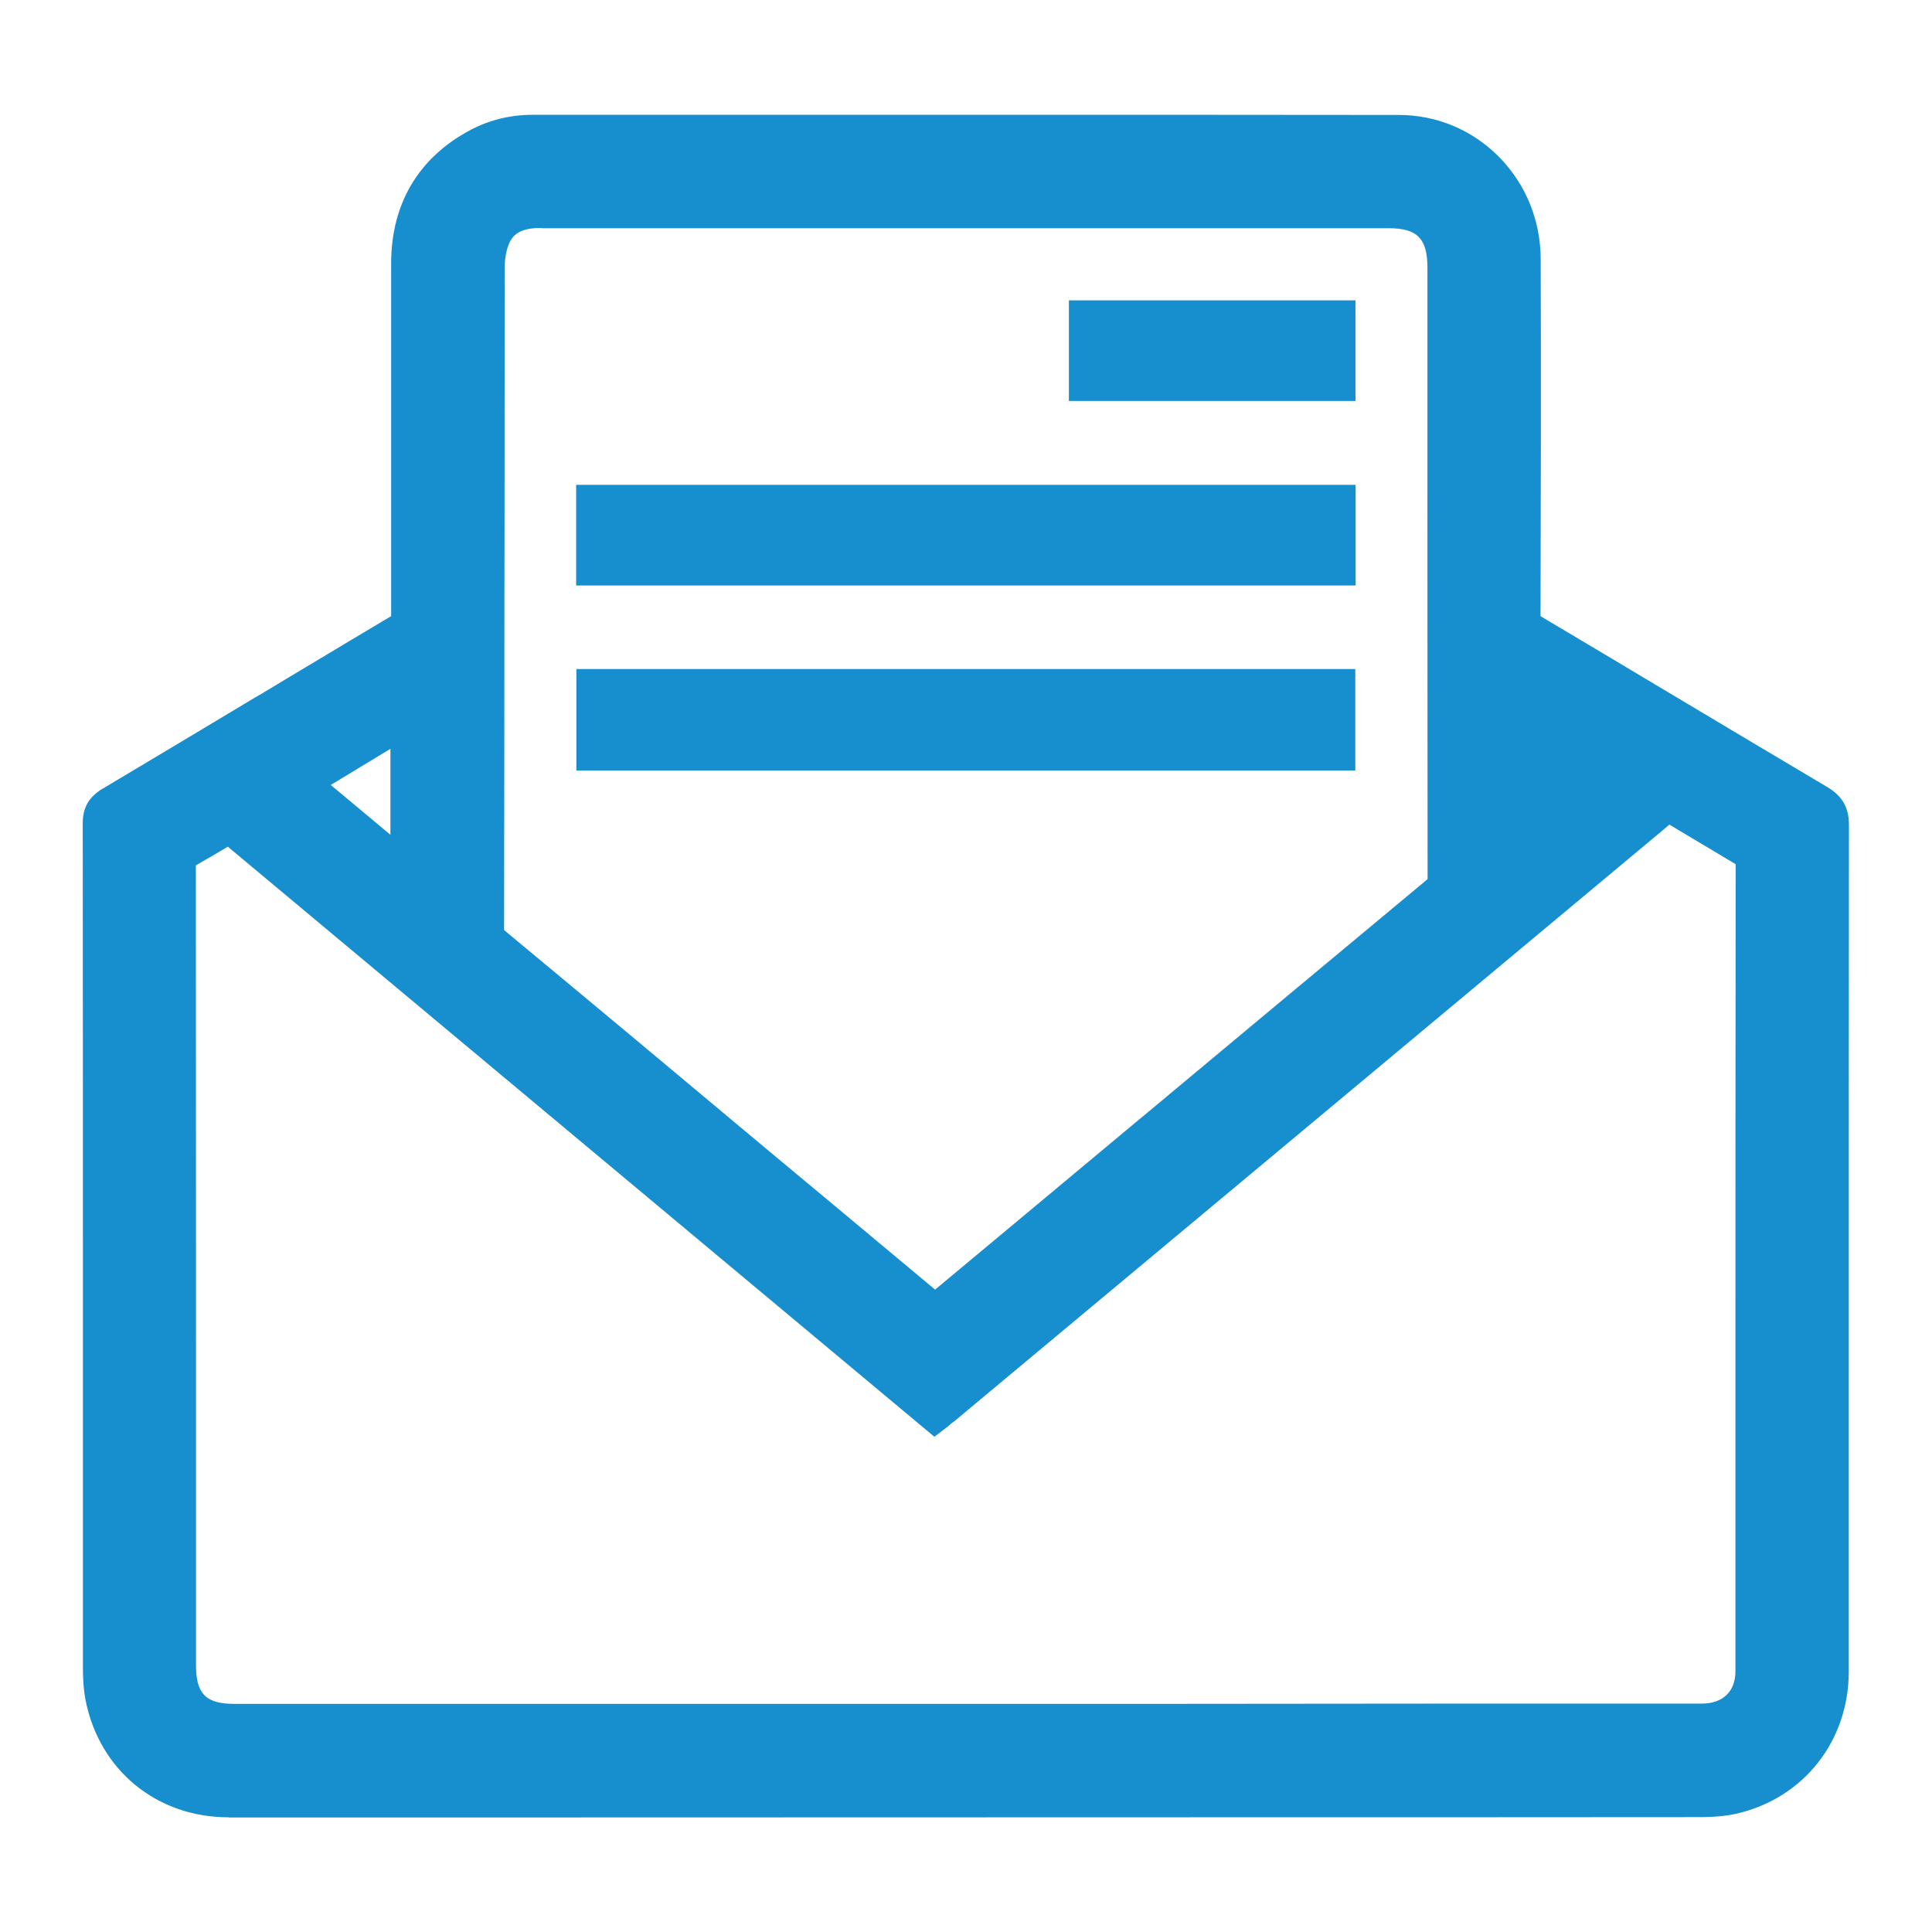 <svg width="24" height="24" viewBox="0 0 24 24" fill="none" xmlns="http://www.w3.org/2000/svg">
<g id="Frame">
<path id="Vector" d="M2.837 22.575C1.945 22.575 1.232 21.988 1.062 21.116C1.034 20.968 1.03 20.82 1.03 20.708V16.783C1.03 14.634 1.03 12.411 1.028 10.224C1.028 10.032 1.103 9.904 1.269 9.8H1.271C1.902 9.424 2.543 9.04 3.159 8.67L3.222 8.634C3.398 8.529 3.574 8.423 3.748 8.318L3.78 8.299C4.102 8.105 4.438 7.905 4.768 7.708L4.859 7.654V3.273C4.859 2.532 5.198 1.959 5.84 1.617C6.079 1.49 6.341 1.426 6.62 1.426H12.61C14.406 1.426 15.955 1.426 17.375 1.428C17.85 1.428 18.293 1.615 18.626 1.954C18.957 2.292 19.139 2.743 19.139 3.224C19.144 4.685 19.141 6.165 19.137 7.549V7.654L19.227 7.708C19.672 7.972 20.123 8.241 20.557 8.501L20.834 8.666C21.41 9.01 22.04 9.386 22.706 9.781C22.886 9.891 22.968 10.032 22.968 10.245C22.966 12.731 22.966 15.26 22.966 17.704V20.764C22.966 21.625 22.409 22.334 21.58 22.528C21.449 22.558 21.299 22.573 21.114 22.573C19.015 22.575 16.941 22.575 14.939 22.575L7.112 22.577H2.837V22.575ZM2.717 10.585C2.639 10.63 2.581 10.666 2.525 10.696L2.433 10.75V10.857C2.435 13.539 2.435 16.263 2.435 18.899V20.691C2.435 21.041 2.56 21.166 2.908 21.166H14.451L17.898 21.163H21.137C21.402 21.163 21.558 21.013 21.558 20.762V17.87C21.558 15.567 21.558 13.184 21.561 10.84V10.735L21.47 10.681C21.318 10.591 21.088 10.454 20.852 10.312L20.738 10.243L20.637 10.329C18.188 12.372 15.524 14.596 12.247 17.328L11.871 17.642C11.858 17.653 11.845 17.664 11.832 17.672L11.826 17.677C11.817 17.683 11.809 17.689 11.8 17.698L11.794 17.704L11.79 17.707L11.77 17.724L11.607 17.848L2.83 10.518L2.717 10.585ZM6.635 2.835C6.483 2.846 6.384 2.902 6.332 3.007C6.294 3.089 6.27 3.2 6.27 3.316C6.27 3.987 6.268 4.661 6.268 5.336V5.353C6.268 6.038 6.268 6.72 6.266 7.388C6.266 8.758 6.264 10.198 6.262 11.465V11.553L6.328 11.609C7.377 12.479 8.451 13.377 9.525 14.276L10.363 14.974L11.616 16.02L12.546 15.245C13.083 14.796 13.629 14.342 14.174 13.887L14.211 13.857C15.345 12.911 16.518 11.932 17.668 10.976L17.734 10.92V10.832C17.732 8.733 17.732 6.601 17.732 4.541V3.325C17.732 2.962 17.605 2.835 17.249 2.835H6.732L6.723 2.833H6.65L6.64 2.835H6.635ZM4.109 9.751L4.85 10.37V9.302L4.109 9.751Z" fill="#178ECE"/>
<path id="Vector_2" d="M13.278 3.731H16.838V4.981H13.278V3.731ZM7.16 8.311H16.836V9.572H7.16V8.311ZM7.157 6.023H16.84V7.273H7.157V6.023Z" fill="#178ECE"/>
</g>
</svg>
